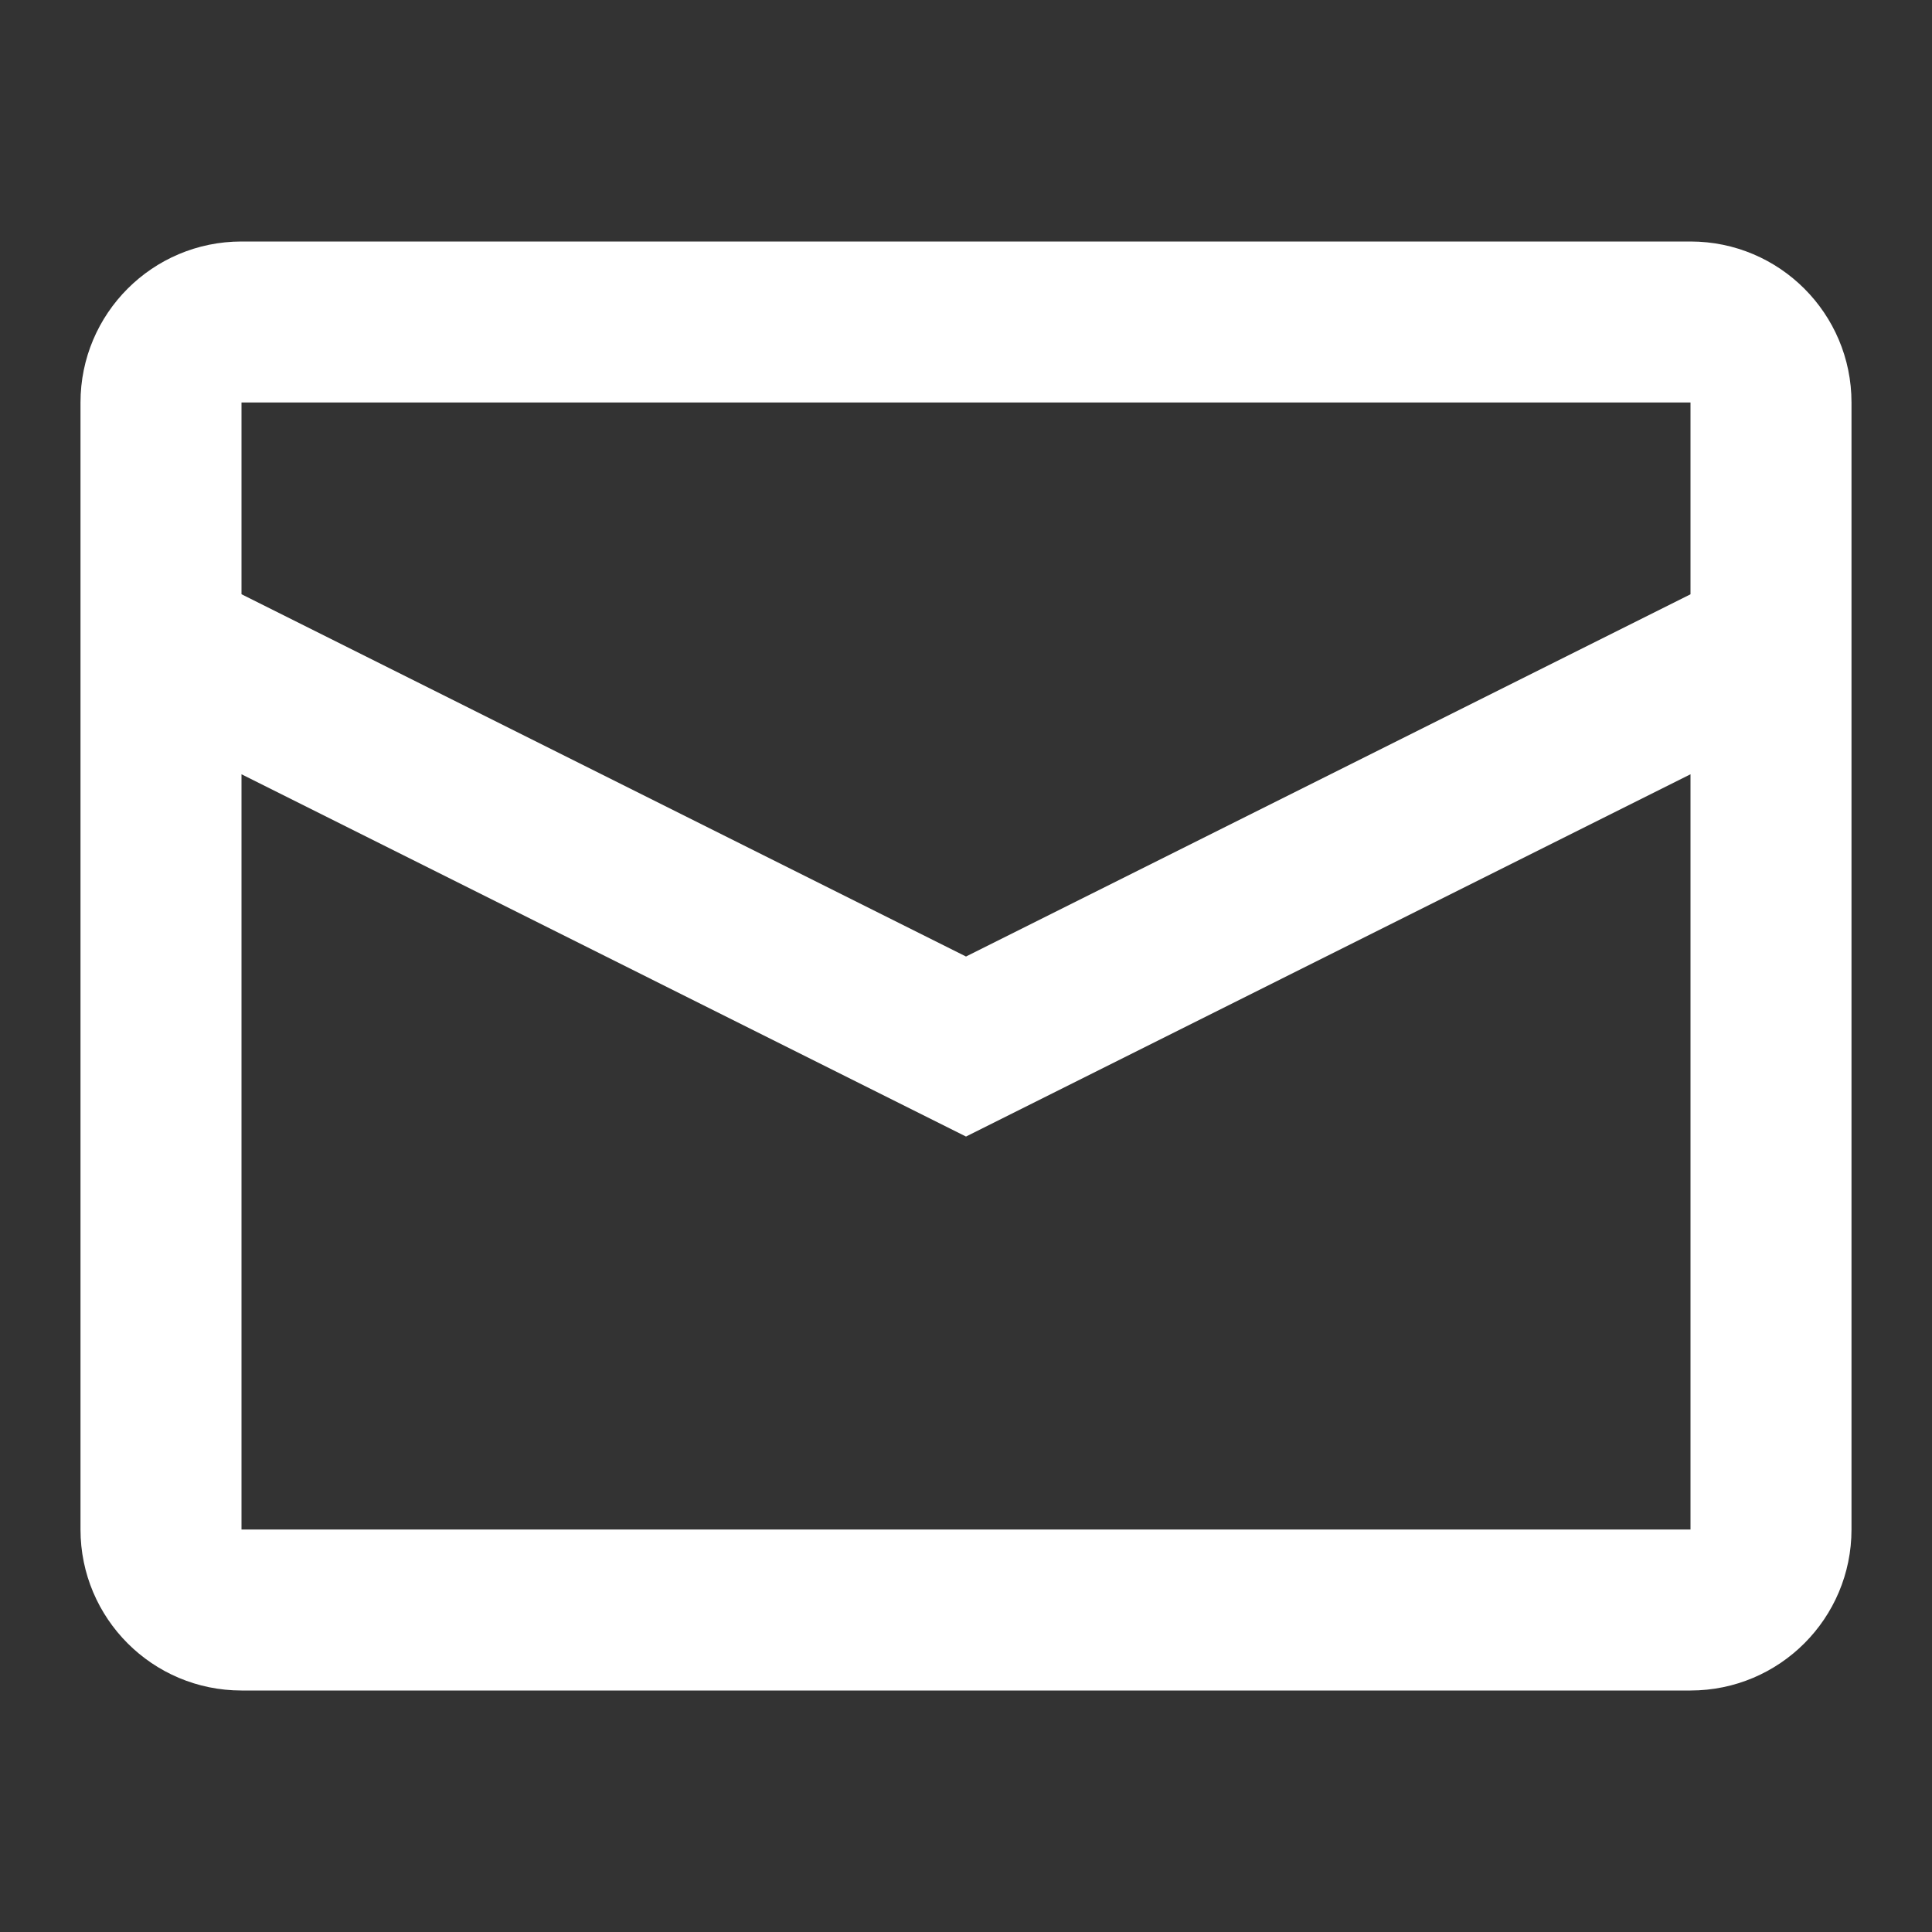<svg width="33" height="33" viewBox="0 0 33 33" fill="none" xmlns="http://www.w3.org/2000/svg">
<rect x="0" y="0" width="33" height="33" fill="#333333" stroke="none"/>
<path fill-rule="evenodd" clip-rule="evenodd" d="M4.125 4.125H28.875C30.394 4.125 31.625 5.356 31.625 6.875V26.125C31.625 27.644 30.394 28.875 28.875 28.875H4.125C2.606 28.875 1.375 27.644 1.375 26.125V6.875C1.375 5.356 2.606 4.125 4.125 4.125ZM4.125 13.225V26.125H28.875V13.225L16.5 19.413L4.125 13.225ZM4.125 10.15L16.5 16.338L28.875 10.151V6.875H4.125V10.15Z" fill="white"/>
</svg>
